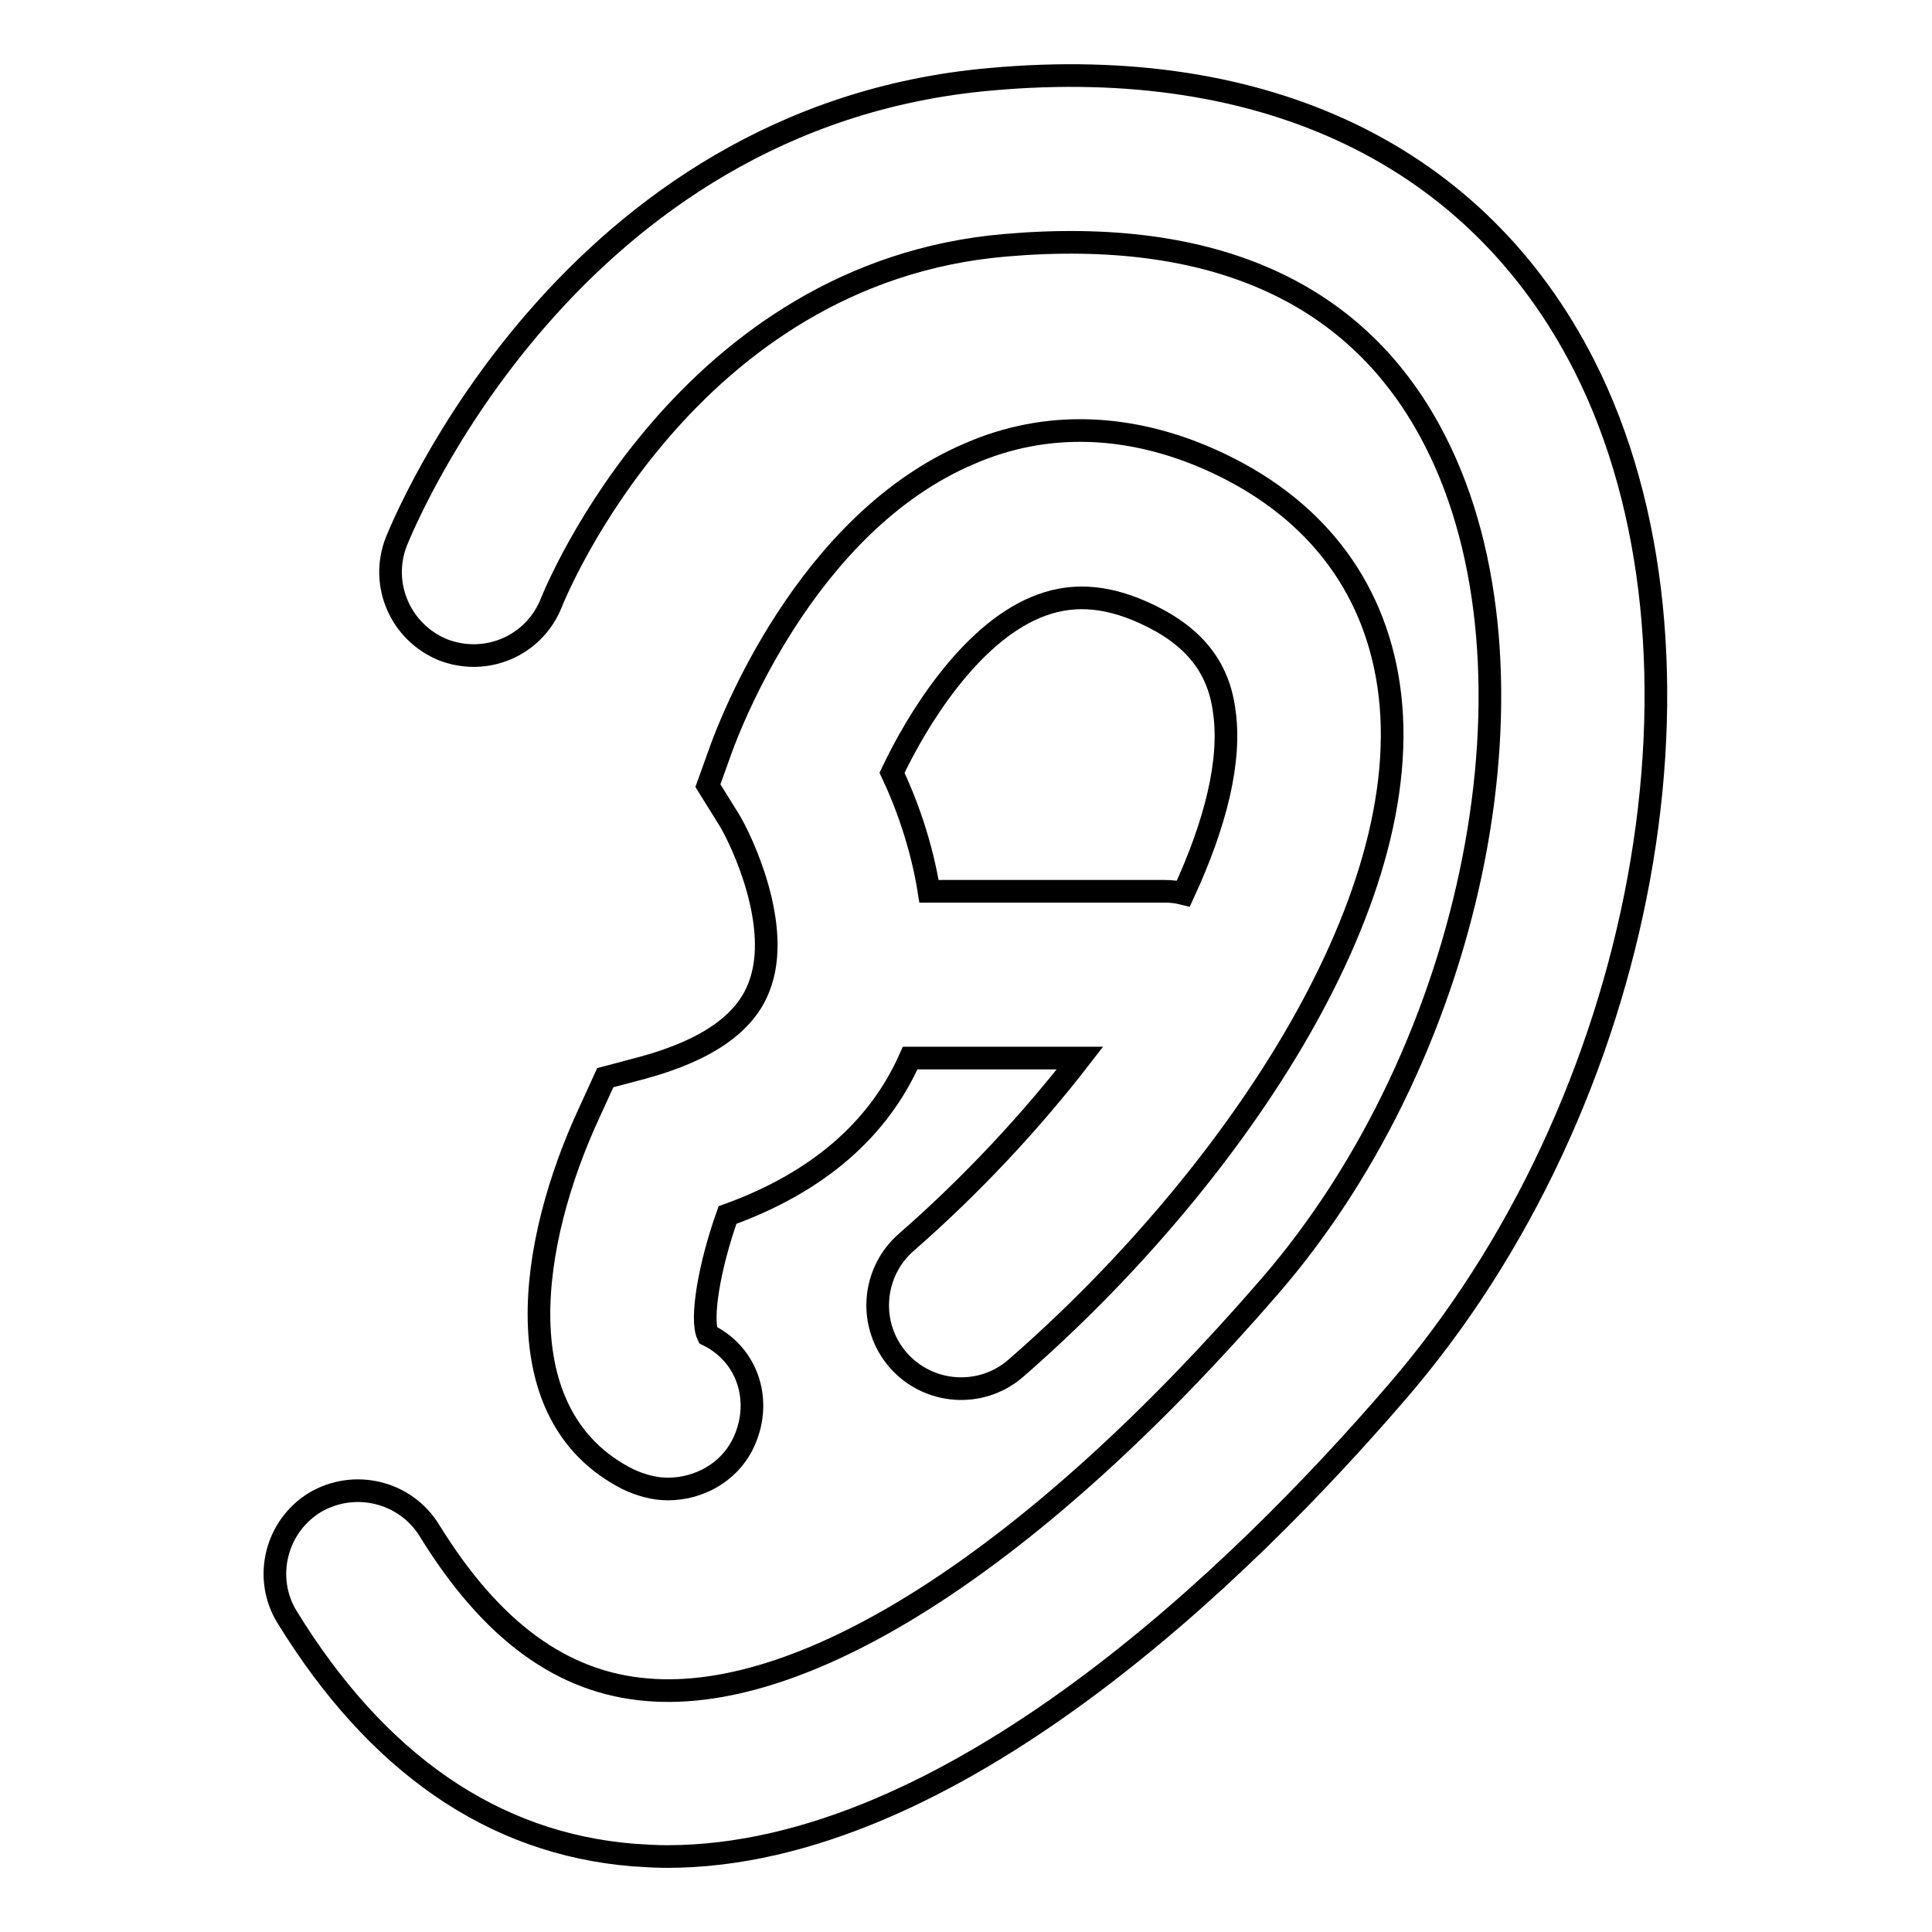 <?xml version="1.0" encoding="utf-8"?>
<!-- Svg Vector Icons : http://www.onlinewebfonts.com/icon -->
<!DOCTYPE svg PUBLIC "-//W3C//DTD SVG 1.1//EN" "http://www.w3.org/Graphics/SVG/1.1/DTD/svg11.dtd">
<svg version="1.1" xmlns="http://www.w3.org/2000/svg" xmlns:xlink="http://www.w3.org/1999/xlink" x="0px" y="0px" viewBox="0 0 256 256" enable-background="new 0 0 256 256" xml:space="preserve">
<g><g><path stroke-width="3" fill-opacity="0" stroke="#000000"  d="M209.9,48.4c-14.1-27.7-42-41.2-78.6-37.9c-56,4.9-77.9,59.1-78.8,61.3c-2.2,5.7,0.6,12,6.2,14.3c5.7,2.2,12-0.5,14.3-6.1c0.7-1.8,18-43.9,60.2-47.5c27.7-2.4,47,6.3,57,26c15.3,30,5.5,80.3-22,112c-30.9,35.7-61.1,55.2-82.4,53.4c-11.3-0.9-20.7-7.8-28.9-21.1c-3.2-5.2-10-6.8-15.2-3.7c-5.2,3.2-6.8,10-3.7,15.1c11.9,19.4,27.3,30.1,45.9,31.6c1.5,0.1,3,0.2,4.5,0.2c37.7,0,76.3-37.9,96.4-61.2C218.3,146.3,229.2,86.4,209.9,48.4z"/><path stroke-width="3" fill-opacity="0" stroke="#000000"  d="M85.1,141.5l-4.9,1.3l-2.1,4.6c-8,17.2-11.5,40.2,5.1,48.6c1.7,0.8,3.5,1.3,5.3,1.3c4,0,8-2.1,9.9-5.9c2.7-5.4,0.9-11.8-4.6-14.5c-1-2.1,0.2-9.2,2.6-15.9c11.9-4.3,20-11.3,24.2-20.8c0.2,0,0.4,0,0.6,0h21.9c-6.5,8.4-14.3,16.8-23,24.4c-4.6,4-5.1,11-1.1,15.6c4,4.6,11,5.1,15.6,1.1c27.7-24.1,53.7-61.4,49.4-90.5c-2-13.5-10.1-23.8-23.4-29.8c-10.9-4.9-22-5.3-32.1-0.9c-21.7,9.2-31.8,36-32.9,39l-1.8,5l2.8,4.5c1.6,2.6,7.1,14.1,4,22.1C98.8,135.6,93.6,139.2,85.1,141.5z M137.2,80.5c4.5-1.9,9.1-1.7,14.4,0.7c6.4,2.9,9.8,7,10.6,12.9c1,6.6-1.1,15-5.4,24.3c-0.8-0.2-1.6-0.3-2.5-0.3h-31.2c-1-6.3-3.1-11.9-4.9-15.7C121.5,95.4,128.4,84.2,137.2,80.5z"/></g></g>
</svg>
